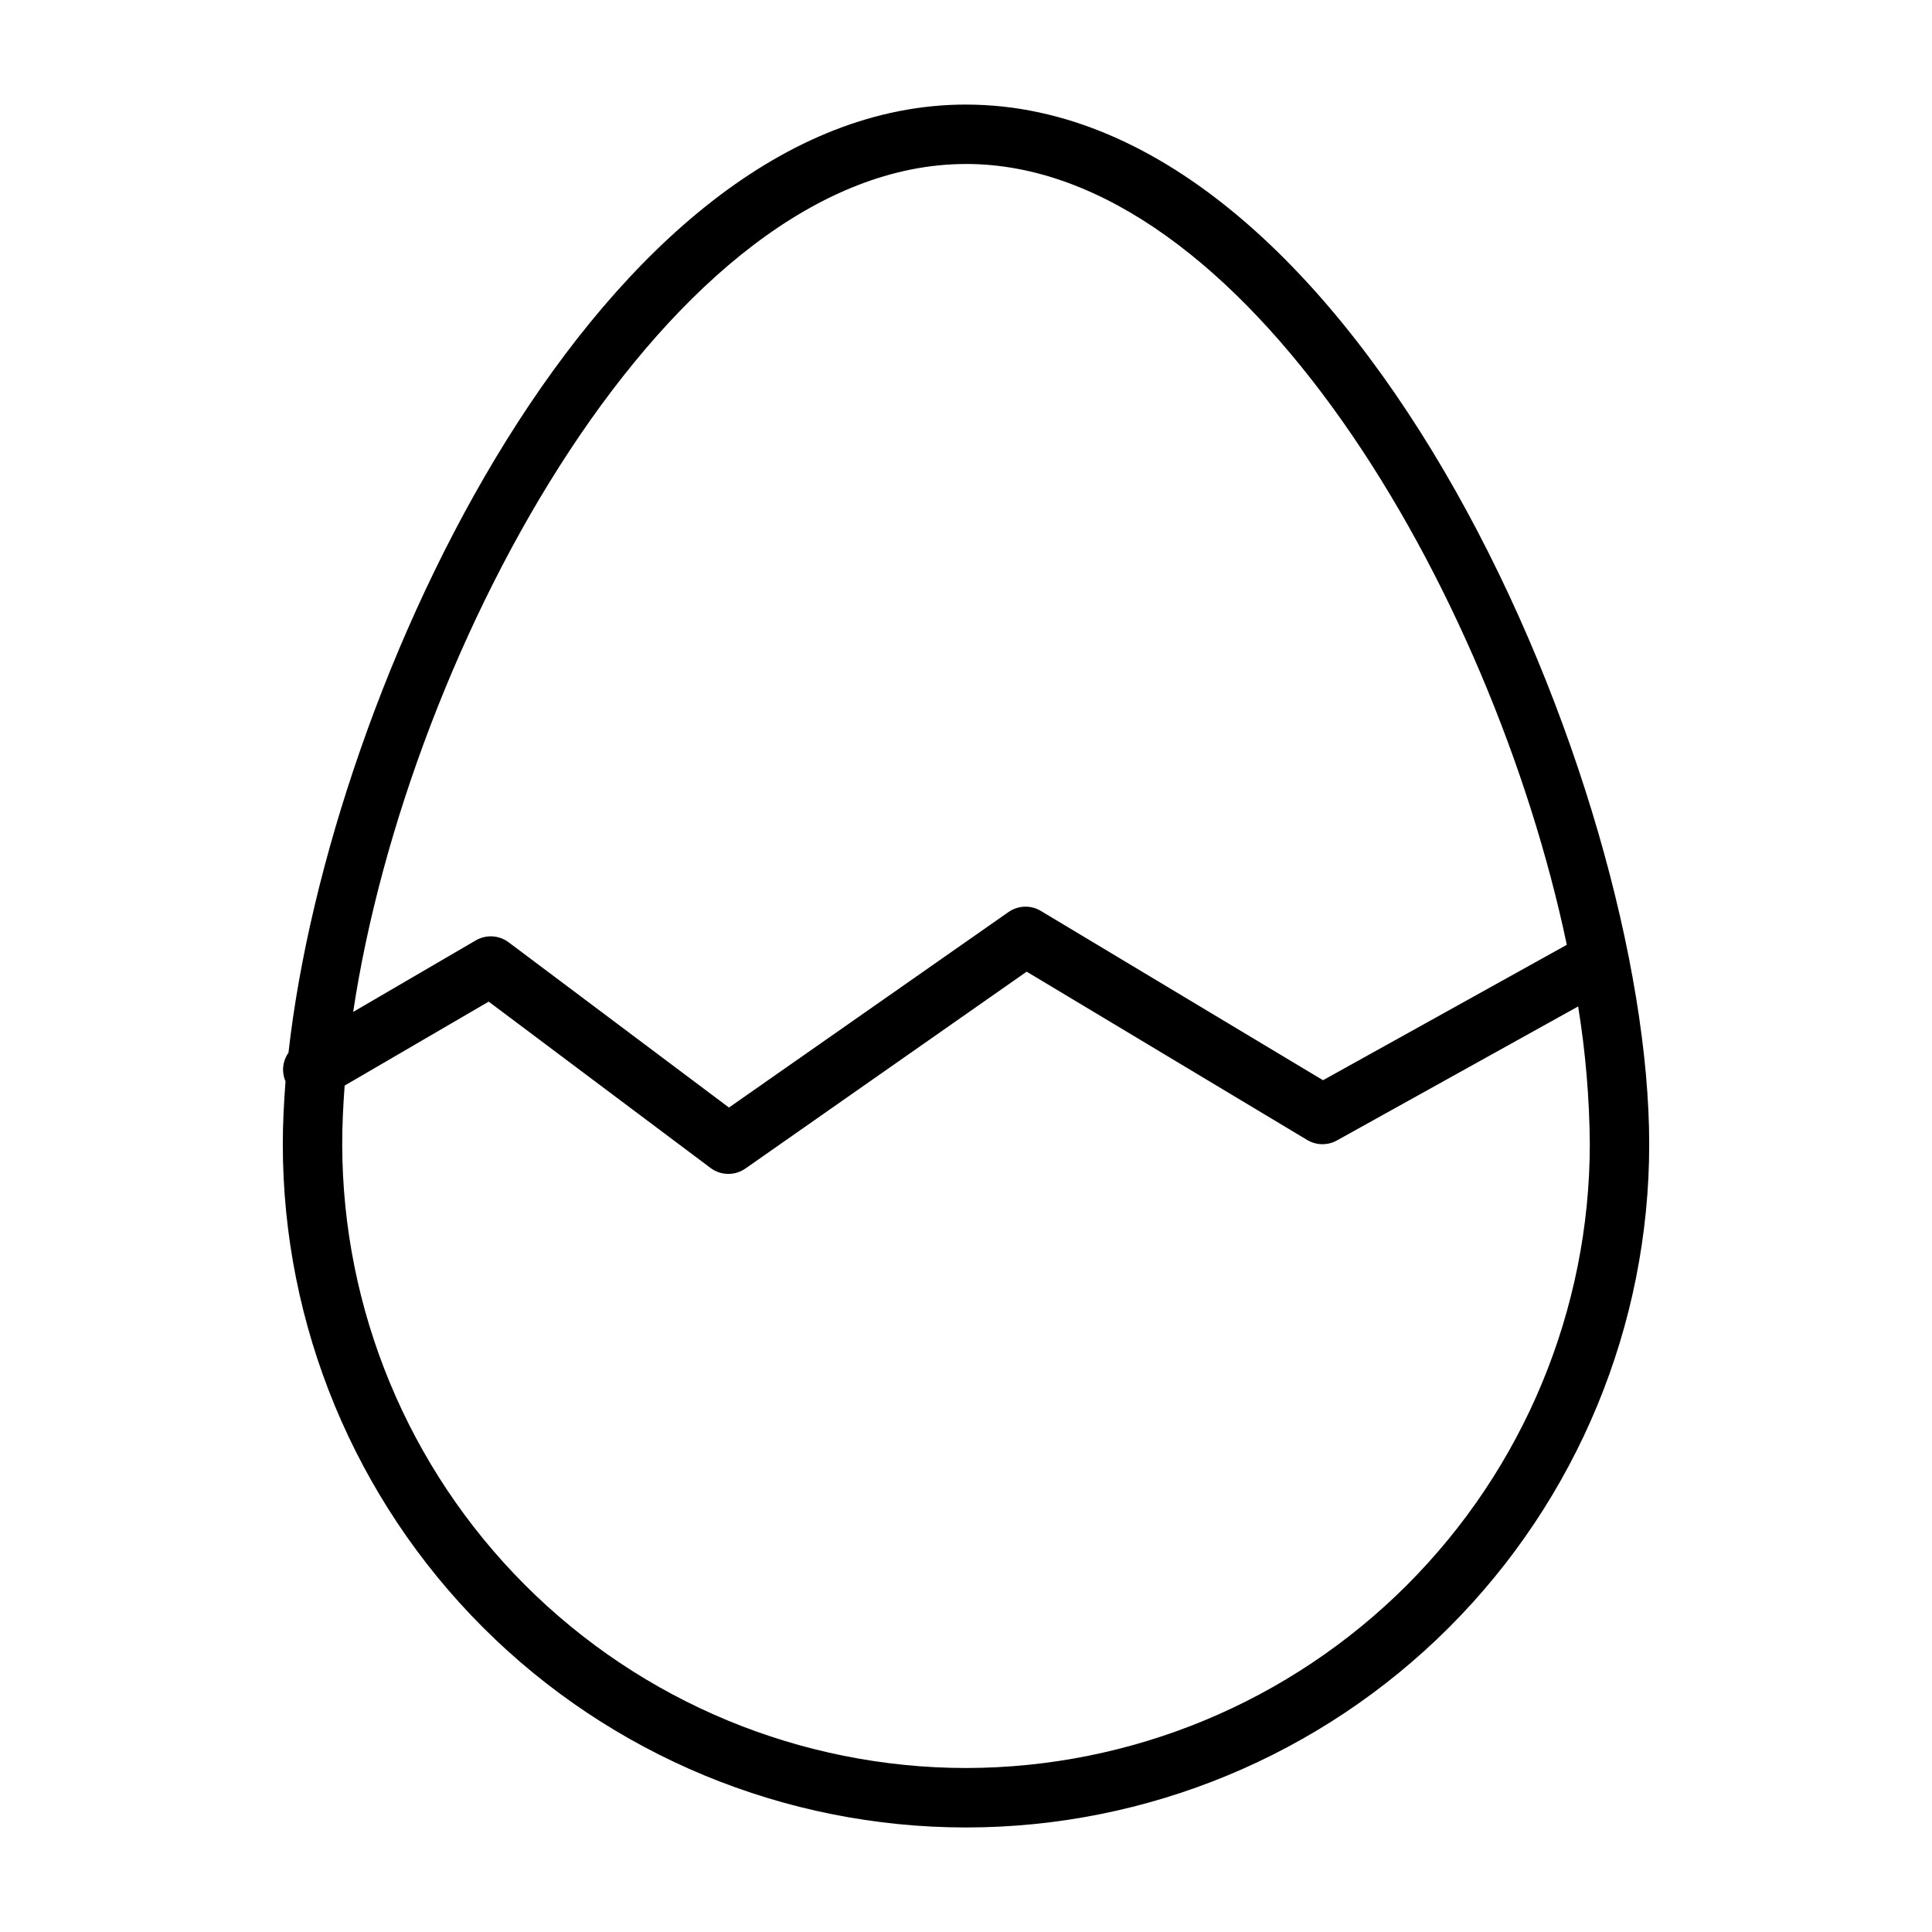<?xml version="1.0" encoding="UTF-8"?>
<!-- Uploaded to: ICON Repo, www.svgrepo.com, Generator: ICON Repo Mixer Tools -->
<svg fill="#000000" width="800px" height="800px" version="1.1" viewBox="144 144 512 512" xmlns="http://www.w3.org/2000/svg">
 <path d="m400 171.71c-96.215 0-168.57 153.28-179.55 251.27-1.574 2.219-1.871 5.098-0.785 7.59-0.441 5.785-0.719 11.375-0.719 16.664 0 48.02 19.074 94.07 53.031 128.03 33.953 33.953 80.008 53.031 128.03 53.031s94.07-19.078 128.02-53.031c33.957-33.957 53.031-80.008 53.031-128.03 0-94.316-76.461-275.52-181.05-275.52zm0 15.742c73.477 0 139.4 112.73 159.22 206.93l-64.605 35.887-74.785-44.871c-2.664-1.598-6.019-1.48-8.566 0.301l-74.082 51.812-58.41-43.809c-2.527-1.883-5.934-2.082-8.66-0.504l-32.52 18.973c14.621-97.117 84.238-224.71 162.41-224.71zm0 425.09c-43.832-0.047-85.852-17.48-116.84-48.473-30.988-30.992-48.422-73.012-48.469-116.84 0-5.008 0.25-10.234 0.645-15.539l38.172-22.246 58.797 44.082c2.719 2.039 6.445 2.102 9.23 0.152l74.539-52.176 74.336 44.602h0.004c2.41 1.449 5.41 1.5 7.871 0.133l63.938-35.52c1.961 12.074 2.996 24.281 3.094 36.512-0.051 43.828-17.48 85.848-48.473 116.84-30.992 30.992-73.012 48.426-116.84 48.473z"/>
</svg>